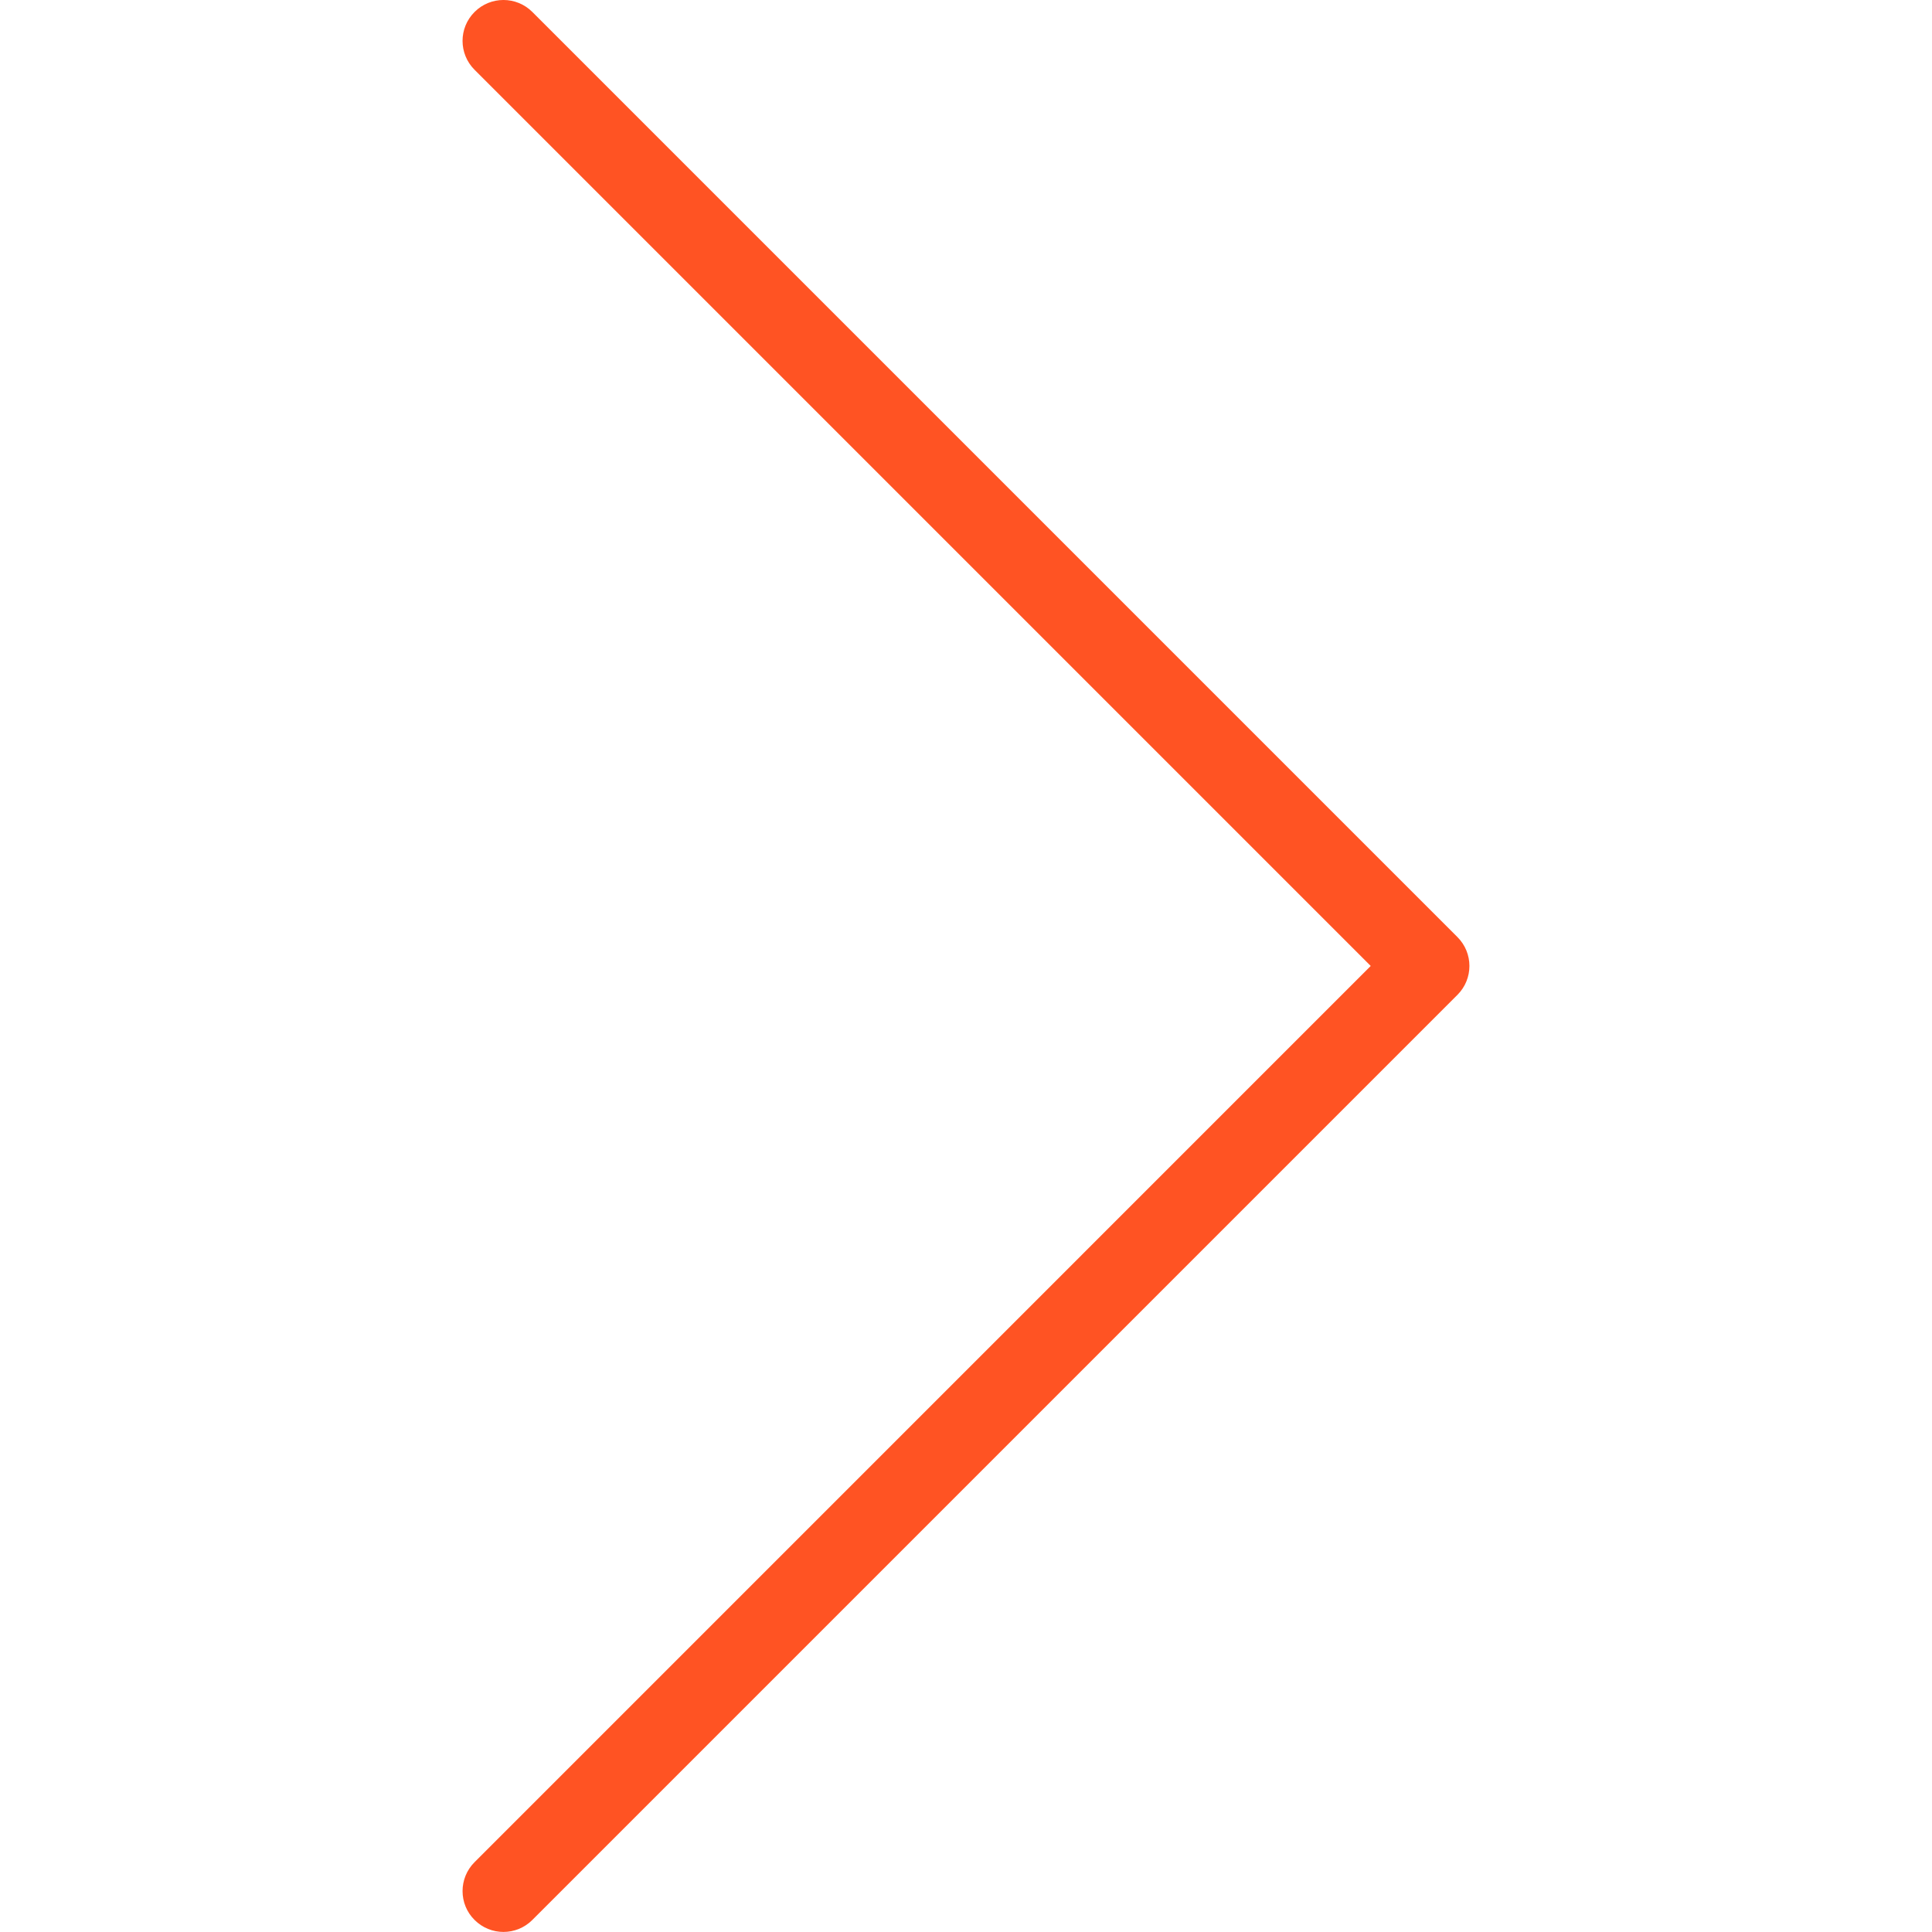 <?xml version="1.0" encoding="UTF-8"?> <svg xmlns="http://www.w3.org/2000/svg" width="190" height="190" viewBox="0 0 190 190" fill="none"> <g clip-path="url(#clip0_273_375)"> <path d="M45.49 185.976C45.49 184.947 45.885 183.917 46.669 183.133L134.801 94.996L46.669 6.863C45.096 5.291 45.096 2.75 46.669 1.178C48.241 -0.394 50.782 -0.394 52.354 1.178L143.329 92.154C144.901 93.726 144.901 96.267 143.329 97.839L52.354 188.814C50.782 190.387 48.241 190.387 46.669 188.814C45.88 188.034 45.49 187.005 45.49 185.976Z" fill="#FF5323"></path> </g> <defs> <clipPath id="clip0_273_375"> <rect width="47.255" height="47.255" fill="white" transform="translate(190) scale(4.021) rotate(90)"></rect> </clipPath> </defs> </svg> 